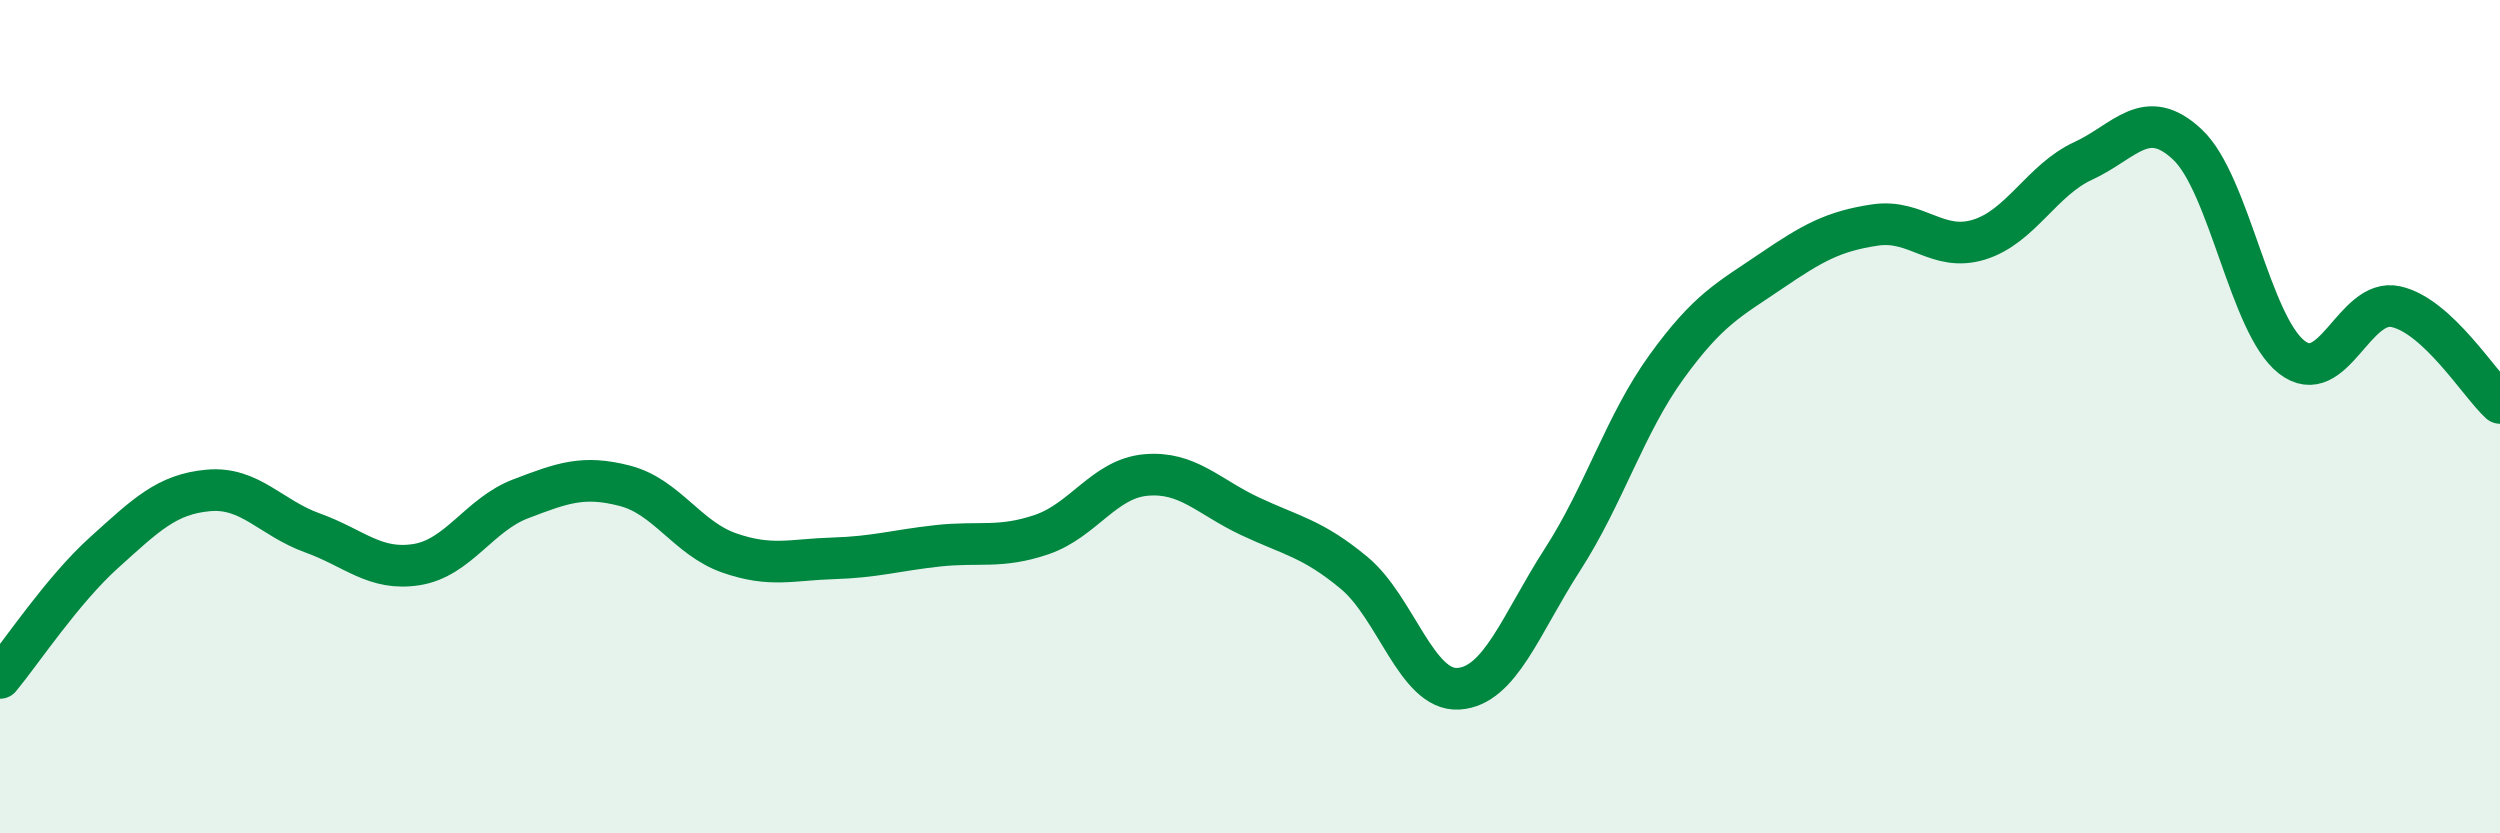 
    <svg width="60" height="20" viewBox="0 0 60 20" xmlns="http://www.w3.org/2000/svg">
      <path
        d="M 0,16.27 C 0.5,15.67 1.5,14.16 2.5,13.26 C 3.5,12.36 4,11.86 5,11.77 C 6,11.68 6.5,12.43 7.5,12.79 C 8.5,13.15 9,13.71 10,13.55 C 11,13.39 11.5,12.35 12.5,11.97 C 13.5,11.59 14,11.4 15,11.66 C 16,11.92 16.5,12.92 17.5,13.27 C 18.5,13.62 19,13.43 20,13.4 C 21,13.37 21.5,13.21 22.5,13.1 C 23.5,12.99 24,13.17 25,12.83 C 26,12.49 26.5,11.49 27.5,11.4 C 28.5,11.31 29,11.92 30,12.39 C 31,12.86 31.5,12.92 32.5,13.75 C 33.5,14.58 34,16.59 35,16.53 C 36,16.47 36.5,14.98 37.5,13.43 C 38.5,11.88 39,10.18 40,8.8 C 41,7.42 41.5,7.19 42.5,6.51 C 43.5,5.83 44,5.55 45,5.4 C 46,5.25 46.5,6.06 47.5,5.75 C 48.5,5.44 49,4.32 50,3.86 C 51,3.4 51.5,2.53 52.5,3.47 C 53.5,4.41 54,7.79 55,8.57 C 56,9.35 56.5,7.14 57.5,7.36 C 58.5,7.58 59.5,9.21 60,9.67L60 20L0 20Z"
        fill="#008740"
        opacity="0.1"
        stroke-linecap="round"
        stroke-linejoin="round"
      />
      <path
        d="M 0,16.27 C 0.5,15.67 1.5,14.16 2.5,13.26 C 3.5,12.36 4,11.86 5,11.77 C 6,11.68 6.5,12.43 7.5,12.79 C 8.5,13.15 9,13.71 10,13.55 C 11,13.39 11.5,12.35 12.5,11.97 C 13.5,11.59 14,11.4 15,11.66 C 16,11.92 16.5,12.92 17.5,13.27 C 18.5,13.62 19,13.43 20,13.4 C 21,13.37 21.5,13.21 22.5,13.1 C 23.5,12.99 24,13.17 25,12.83 C 26,12.49 26.5,11.49 27.5,11.4 C 28.5,11.31 29,11.92 30,12.39 C 31,12.86 31.5,12.92 32.5,13.75 C 33.5,14.58 34,16.59 35,16.53 C 36,16.47 36.5,14.98 37.5,13.43 C 38.5,11.88 39,10.18 40,8.8 C 41,7.42 41.5,7.19 42.5,6.51 C 43.5,5.83 44,5.55 45,5.4 C 46,5.25 46.5,6.06 47.5,5.75 C 48.5,5.44 49,4.32 50,3.86 C 51,3.4 51.5,2.53 52.5,3.47 C 53.5,4.41 54,7.79 55,8.57 C 56,9.35 56.5,7.14 57.5,7.36 C 58.5,7.58 59.5,9.21 60,9.67"
        stroke="#008740"
        stroke-width="1"
        fill="none"
        stroke-linecap="round"
        stroke-linejoin="round"
      />
    </svg>
  
